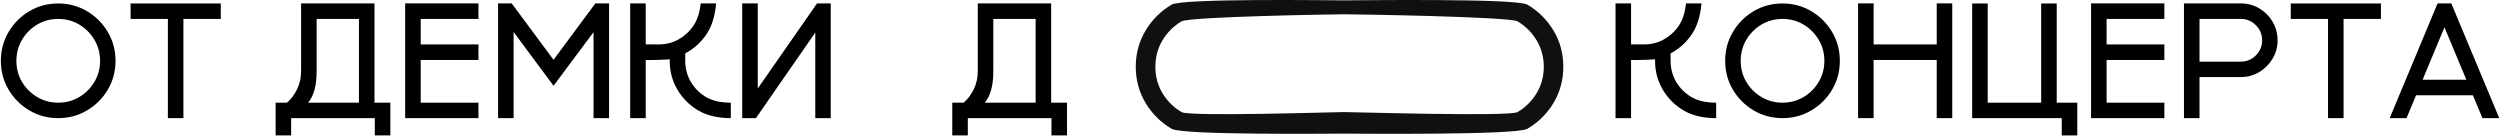 <?xml version="1.0" encoding="UTF-8"?> <svg xmlns="http://www.w3.org/2000/svg" width="766" height="42" viewBox="0 0 766 42" fill="none"><path d="M411.781 40.941C407.692 40.941 362.369 41.45 359 39.473C355.651 37.496 352.98 34.846 350.987 31.524C348.995 28.182 347.998 24.493 347.998 20.458C347.998 16.402 348.995 12.713 350.987 9.391C352.98 6.049 355.651 3.389 359 1.413C362.369 -0.564 407.692 0.111 411.781 0.111C415.849 0.111 464.617 -0.564 467.965 1.413C471.335 3.389 474.016 6.049 476.009 9.391C478.002 12.713 478.998 16.402 478.998 20.458C478.998 24.493 478.002 28.182 476.009 31.524C474.016 34.846 471.335 37.496 467.965 39.473C464.617 41.45 415.849 40.941 411.781 40.941ZM411.781 34.337C414.76 34.337 462.531 35.784 464.976 34.337C467.421 32.89 469.373 30.954 470.831 28.529C472.291 26.103 473.02 23.413 473.02 20.458C473.02 17.503 472.291 14.813 470.831 12.387C469.373 9.942 467.421 7.995 464.976 6.548C462.531 5.101 414.76 4.378 411.781 4.378C408.802 4.378 364.486 5.101 362.02 6.548C359.575 7.995 357.623 9.942 356.165 12.387C354.727 14.813 354.008 17.503 354.008 20.458C354.008 23.413 354.727 26.103 356.165 28.529C357.623 30.954 359.575 32.89 362.02 34.337C364.486 35.784 408.802 34.337 411.781 34.337Z" fill="#101010"></path><path d="M17.844 36.195C14.605 36.195 11.651 35.406 8.981 33.827C6.328 32.248 4.213 30.133 2.634 27.48C1.055 24.81 0.266 21.864 0.266 18.642C0.266 15.403 1.055 12.457 2.634 9.804C4.213 7.134 6.328 5.01 8.981 3.432C11.651 1.853 14.605 1.063 17.844 1.063C21.066 1.063 24.004 1.853 26.657 3.432C29.326 5.01 31.451 7.134 33.029 9.804C34.608 12.457 35.398 15.403 35.398 18.642C35.398 21.864 34.608 24.81 33.029 27.48C31.451 30.133 29.326 32.248 26.657 33.827C24.004 35.406 21.066 36.195 17.844 36.195ZM17.844 31.459C20.204 31.459 22.352 30.881 24.289 29.726C26.226 28.57 27.772 27.024 28.928 25.087C30.083 23.15 30.661 21.002 30.661 18.642C30.661 16.282 30.083 14.133 28.928 12.196C27.772 10.243 26.226 8.689 24.289 7.533C22.352 6.378 20.204 5.8 17.844 5.8C15.484 5.8 13.327 6.378 11.374 7.533C9.437 8.689 7.891 10.243 6.735 12.196C5.596 14.133 5.026 16.282 5.026 18.642C5.026 21.002 5.596 23.15 6.735 25.087C7.891 27.024 9.437 28.57 11.374 29.726C13.327 30.881 15.484 31.459 17.844 31.459Z" fill="black"></path><path d="M56.198 36.195H51.438V5.8H40.012V1.063H67.648V5.8H56.198V36.195Z" fill="black"></path><path d="M119.602 41.493H114.841V36.195H89.206V41.493H84.445V31.459H87.912C89.149 30.434 90.183 29.075 91.013 27.382C91.843 25.673 92.258 23.826 92.258 21.84V1.039H114.743V31.459H119.602V41.493ZM109.982 31.459V5.8H97.019V21.84C97.019 26.234 96.14 29.441 94.382 31.459H109.982Z" fill="black"></path><path d="M146.604 36.195H124.143V1.039H146.604V5.8H128.903V13.612H146.604V18.373H128.903V31.459H146.604V36.195Z" fill="black"></path><path d="M186.618 36.195H181.857V9.853L169.602 26.283L157.37 9.804V36.195H152.609V1.039H156.784L169.602 18.324L182.419 1.039H186.618V36.195Z" fill="black"></path><path d="M223.923 36.195C219.919 36.195 216.582 35.406 213.913 33.827C211.26 32.248 209.144 30.133 207.565 27.48C205.987 24.81 205.197 21.856 205.197 18.617V18.153C205.051 18.202 204.115 18.259 202.39 18.324C201.299 18.373 200.249 18.398 199.24 18.398L197.849 18.373V36.195H193.088V1.039H197.849V13.612H201.804C204.034 13.612 206.068 13.1 207.907 12.074C209.746 11.049 211.252 9.674 212.424 7.948C213.612 6.223 214.369 3.92 214.694 1.039H219.431C219.089 4.75 218.186 7.769 216.721 10.097C215.256 12.408 213.36 14.288 211.032 15.736C210.479 16.078 210.121 16.29 209.958 16.371V18.617C209.958 20.977 210.528 23.134 211.667 25.087C212.823 27.024 214.369 28.57 216.306 29.726C218.259 30.881 220.798 31.459 223.923 31.459V36.195Z" fill="black"></path><path d="M254.538 36.195H249.802V9.975L231.613 36.195H227.414V1.039H232.175V27.113L250.339 1.039H254.538V36.195Z" fill="black"></path><path d="M326.934 41.493H322.173V36.195H296.538V41.493H291.777V31.459H295.244C296.481 30.434 297.515 29.075 298.345 27.382C299.175 25.673 299.59 23.826 299.59 21.84V1.039H322.075V31.459H326.934V41.493ZM317.314 31.459V5.8H304.351V21.84C304.351 26.234 303.472 29.441 301.714 31.459H317.314Z" fill="black"></path><path d="M525.833 36.195C521.829 36.195 518.493 35.406 515.823 33.827C513.17 32.248 511.054 30.133 509.476 27.48C507.897 24.81 507.107 21.856 507.107 18.617V18.153C506.961 18.202 506.025 18.259 504.3 18.324C503.209 18.373 502.16 18.398 501.15 18.398L499.759 18.373V36.195H494.998V1.039H499.759V13.612H503.714C505.944 13.612 507.978 13.1 509.817 12.074C511.657 11.049 513.162 9.674 514.334 7.948C515.522 6.223 516.279 3.92 516.604 1.039H521.341C520.999 4.75 520.096 7.769 518.631 10.097C517.166 12.408 515.27 14.288 512.942 15.736C512.389 16.078 512.031 16.29 511.868 16.371V18.617C511.868 20.977 512.438 23.134 513.577 25.087C514.733 27.024 516.279 28.57 518.216 29.726C520.169 30.881 522.708 31.459 525.833 31.459V36.195Z" fill="black"></path><path d="M546.17 36.195C542.931 36.195 539.977 35.406 537.308 33.827C534.655 32.248 532.539 30.133 530.96 27.48C529.381 24.81 528.592 21.864 528.592 18.642C528.592 15.403 529.381 12.457 530.96 9.804C532.539 7.134 534.655 5.01 537.308 3.432C539.977 1.853 542.931 1.063 546.17 1.063C549.393 1.063 552.33 1.853 554.983 3.432C557.653 5.01 559.777 7.134 561.355 9.804C562.934 12.457 563.724 15.403 563.724 18.642C563.724 21.864 562.934 24.81 561.355 27.48C559.777 30.133 557.653 32.248 554.983 33.827C552.33 35.406 549.393 36.195 546.17 36.195ZM546.17 31.459C548.53 31.459 550.678 30.881 552.615 29.726C554.552 28.57 556.098 27.024 557.254 25.087C558.41 23.15 558.987 21.002 558.987 18.642C558.987 16.282 558.41 14.133 557.254 12.196C556.098 10.243 554.552 8.689 552.615 7.533C550.678 6.378 548.53 5.8 546.17 5.8C543.81 5.8 541.653 6.378 539.7 7.533C537.763 8.689 536.217 10.243 535.062 12.196C533.922 14.133 533.353 16.282 533.353 18.642C533.353 21.002 533.922 23.15 535.062 25.087C536.217 27.024 537.763 28.57 539.7 29.726C541.653 30.881 543.81 31.459 546.17 31.459Z" fill="black"></path><path d="M598.172 36.195H593.411V18.373H574.075V36.195H569.314V1.039H574.075V13.612H593.411V1.039H598.172V36.195Z" fill="black"></path><path d="M636.478 41.493H631.717V36.195H604.275V1.063H609.036V31.459H625.418V1.063H630.179V31.459H636.478V41.493Z" fill="black"></path><path d="M663.162 36.195H640.701V1.039H663.162V5.8H645.462V13.612H663.162V18.373H645.462V31.459H663.162V36.195Z" fill="black"></path><path d="M673.929 36.195H669.168V1.039H686.575C689.375 1.039 691.824 1.959 693.924 3.798C695.145 4.823 696.105 6.077 696.805 7.558C697.505 9.039 697.854 10.634 697.854 12.343C697.854 14.394 697.342 16.273 696.316 17.982C695.291 19.691 693.932 21.059 692.239 22.084C690.547 23.093 688.659 23.606 686.575 23.622H673.929V36.195ZM686.575 18.886C688.382 18.886 689.92 18.251 691.189 16.981C692.475 15.696 693.118 14.149 693.118 12.343C693.118 10.536 692.475 8.998 691.189 7.729C689.92 6.443 688.382 5.8 686.575 5.8H673.929V18.886H686.575Z" fill="black"></path><path d="M718.069 36.195H713.309V5.8H701.883V1.063H729.52V5.8H718.069V36.195Z" fill="black"></path><path d="M765.774 36.195H760.623L757.693 29.189H740.286L737.356 36.195H732.205L746.878 1.039H751.077L765.774 36.195ZM755.691 24.428L748.978 8.363L742.288 24.428H755.691Z" fill="black"></path></svg> 